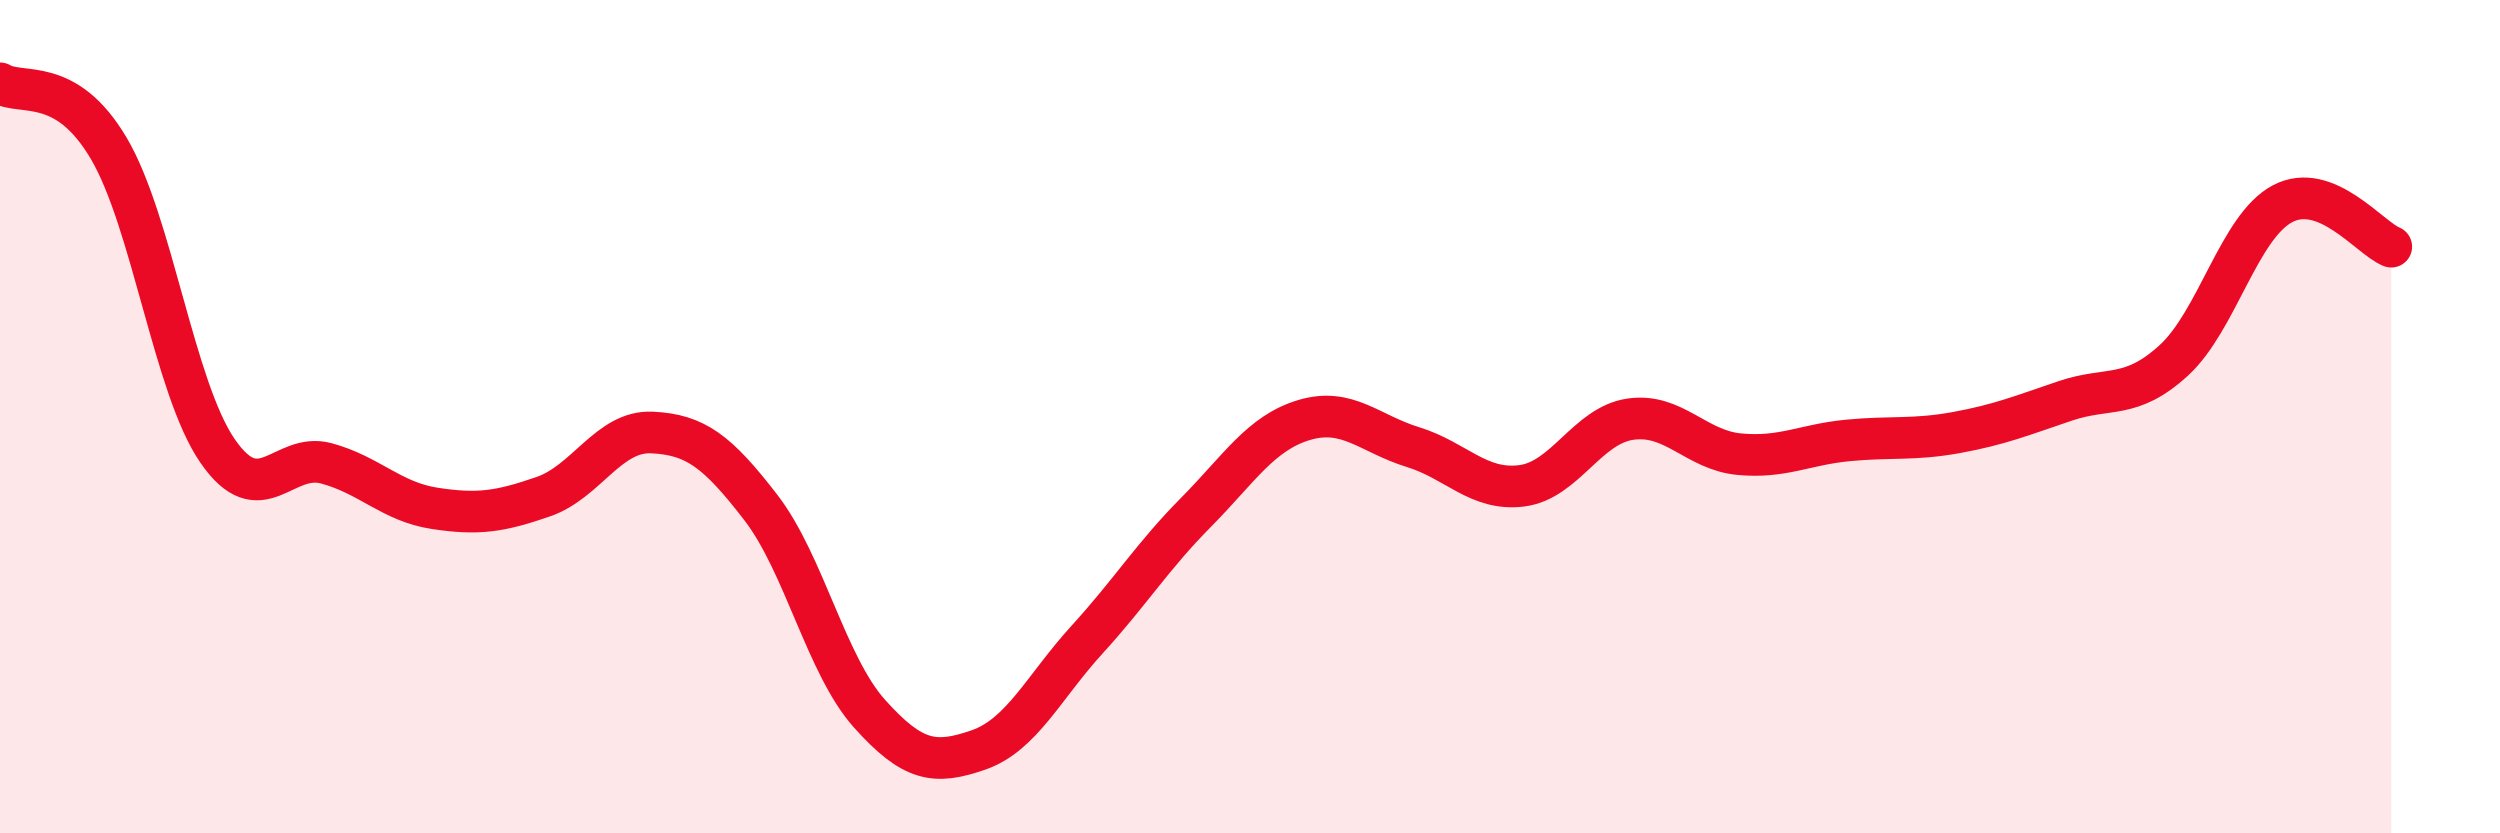 
    <svg width="60" height="20" viewBox="0 0 60 20" xmlns="http://www.w3.org/2000/svg">
      <path
        d="M 0,2 C 0.52,2.31 1.57,1.8 2.61,3.56 C 3.65,5.32 4.18,9.31 5.22,10.82 C 6.26,12.33 6.79,10.84 7.83,11.12 C 8.87,11.4 9.39,12.04 10.43,12.2 C 11.47,12.36 12,12.28 13.04,11.92 C 14.08,11.56 14.61,10.33 15.65,10.38 C 16.69,10.43 17.22,10.83 18.26,12.18 C 19.3,13.53 19.83,15.97 20.87,17.13 C 21.91,18.29 22.44,18.36 23.48,18 C 24.52,17.64 25.05,16.49 26.09,15.35 C 27.13,14.21 27.66,13.35 28.7,12.3 C 29.74,11.25 30.26,10.39 31.3,10.08 C 32.34,9.77 32.87,10.41 33.91,10.73 C 34.95,11.05 35.48,11.79 36.52,11.66 C 37.56,11.53 38.09,10.21 39.13,10.06 C 40.17,9.91 40.7,10.8 41.74,10.9 C 42.78,11 43.31,10.67 44.35,10.57 C 45.39,10.47 45.92,10.57 46.96,10.38 C 48,10.19 48.53,9.97 49.57,9.62 C 50.61,9.27 51.13,9.6 52.17,8.65 C 53.21,7.7 53.74,5.44 54.78,4.89 C 55.82,4.34 56.87,5.71 57.39,5.92L57.39 20L0 20Z"
        fill="#EB0A25"
        opacity="0.1"
        stroke-linecap="round"
        stroke-linejoin="round"
      />
      <path
        d="M 0,2 C 0.52,2.31 1.57,1.8 2.61,3.56 C 3.65,5.32 4.18,9.31 5.22,10.82 C 6.26,12.33 6.79,10.84 7.83,11.12 C 8.87,11.4 9.39,12.04 10.43,12.2 C 11.47,12.36 12,12.28 13.04,11.92 C 14.08,11.56 14.61,10.33 15.65,10.38 C 16.69,10.43 17.22,10.83 18.26,12.18 C 19.3,13.53 19.83,15.97 20.87,17.13 C 21.91,18.29 22.44,18.36 23.48,18 C 24.52,17.64 25.05,16.49 26.09,15.35 C 27.13,14.21 27.66,13.35 28.7,12.3 C 29.74,11.25 30.26,10.39 31.3,10.08 C 32.34,9.77 32.87,10.41 33.91,10.73 C 34.95,11.05 35.48,11.79 36.52,11.66 C 37.56,11.53 38.09,10.21 39.13,10.06 C 40.17,9.91 40.7,10.8 41.74,10.9 C 42.78,11 43.31,10.67 44.35,10.57 C 45.39,10.47 45.92,10.57 46.96,10.38 C 48,10.19 48.53,9.97 49.57,9.62 C 50.61,9.27 51.13,9.6 52.17,8.65 C 53.21,7.7 53.74,5.44 54.78,4.89 C 55.82,4.34 56.87,5.71 57.39,5.92"
        stroke="#EB0A25"
        stroke-width="1"
        fill="none"
        stroke-linecap="round"
        stroke-linejoin="round"
      />
    </svg>
  
